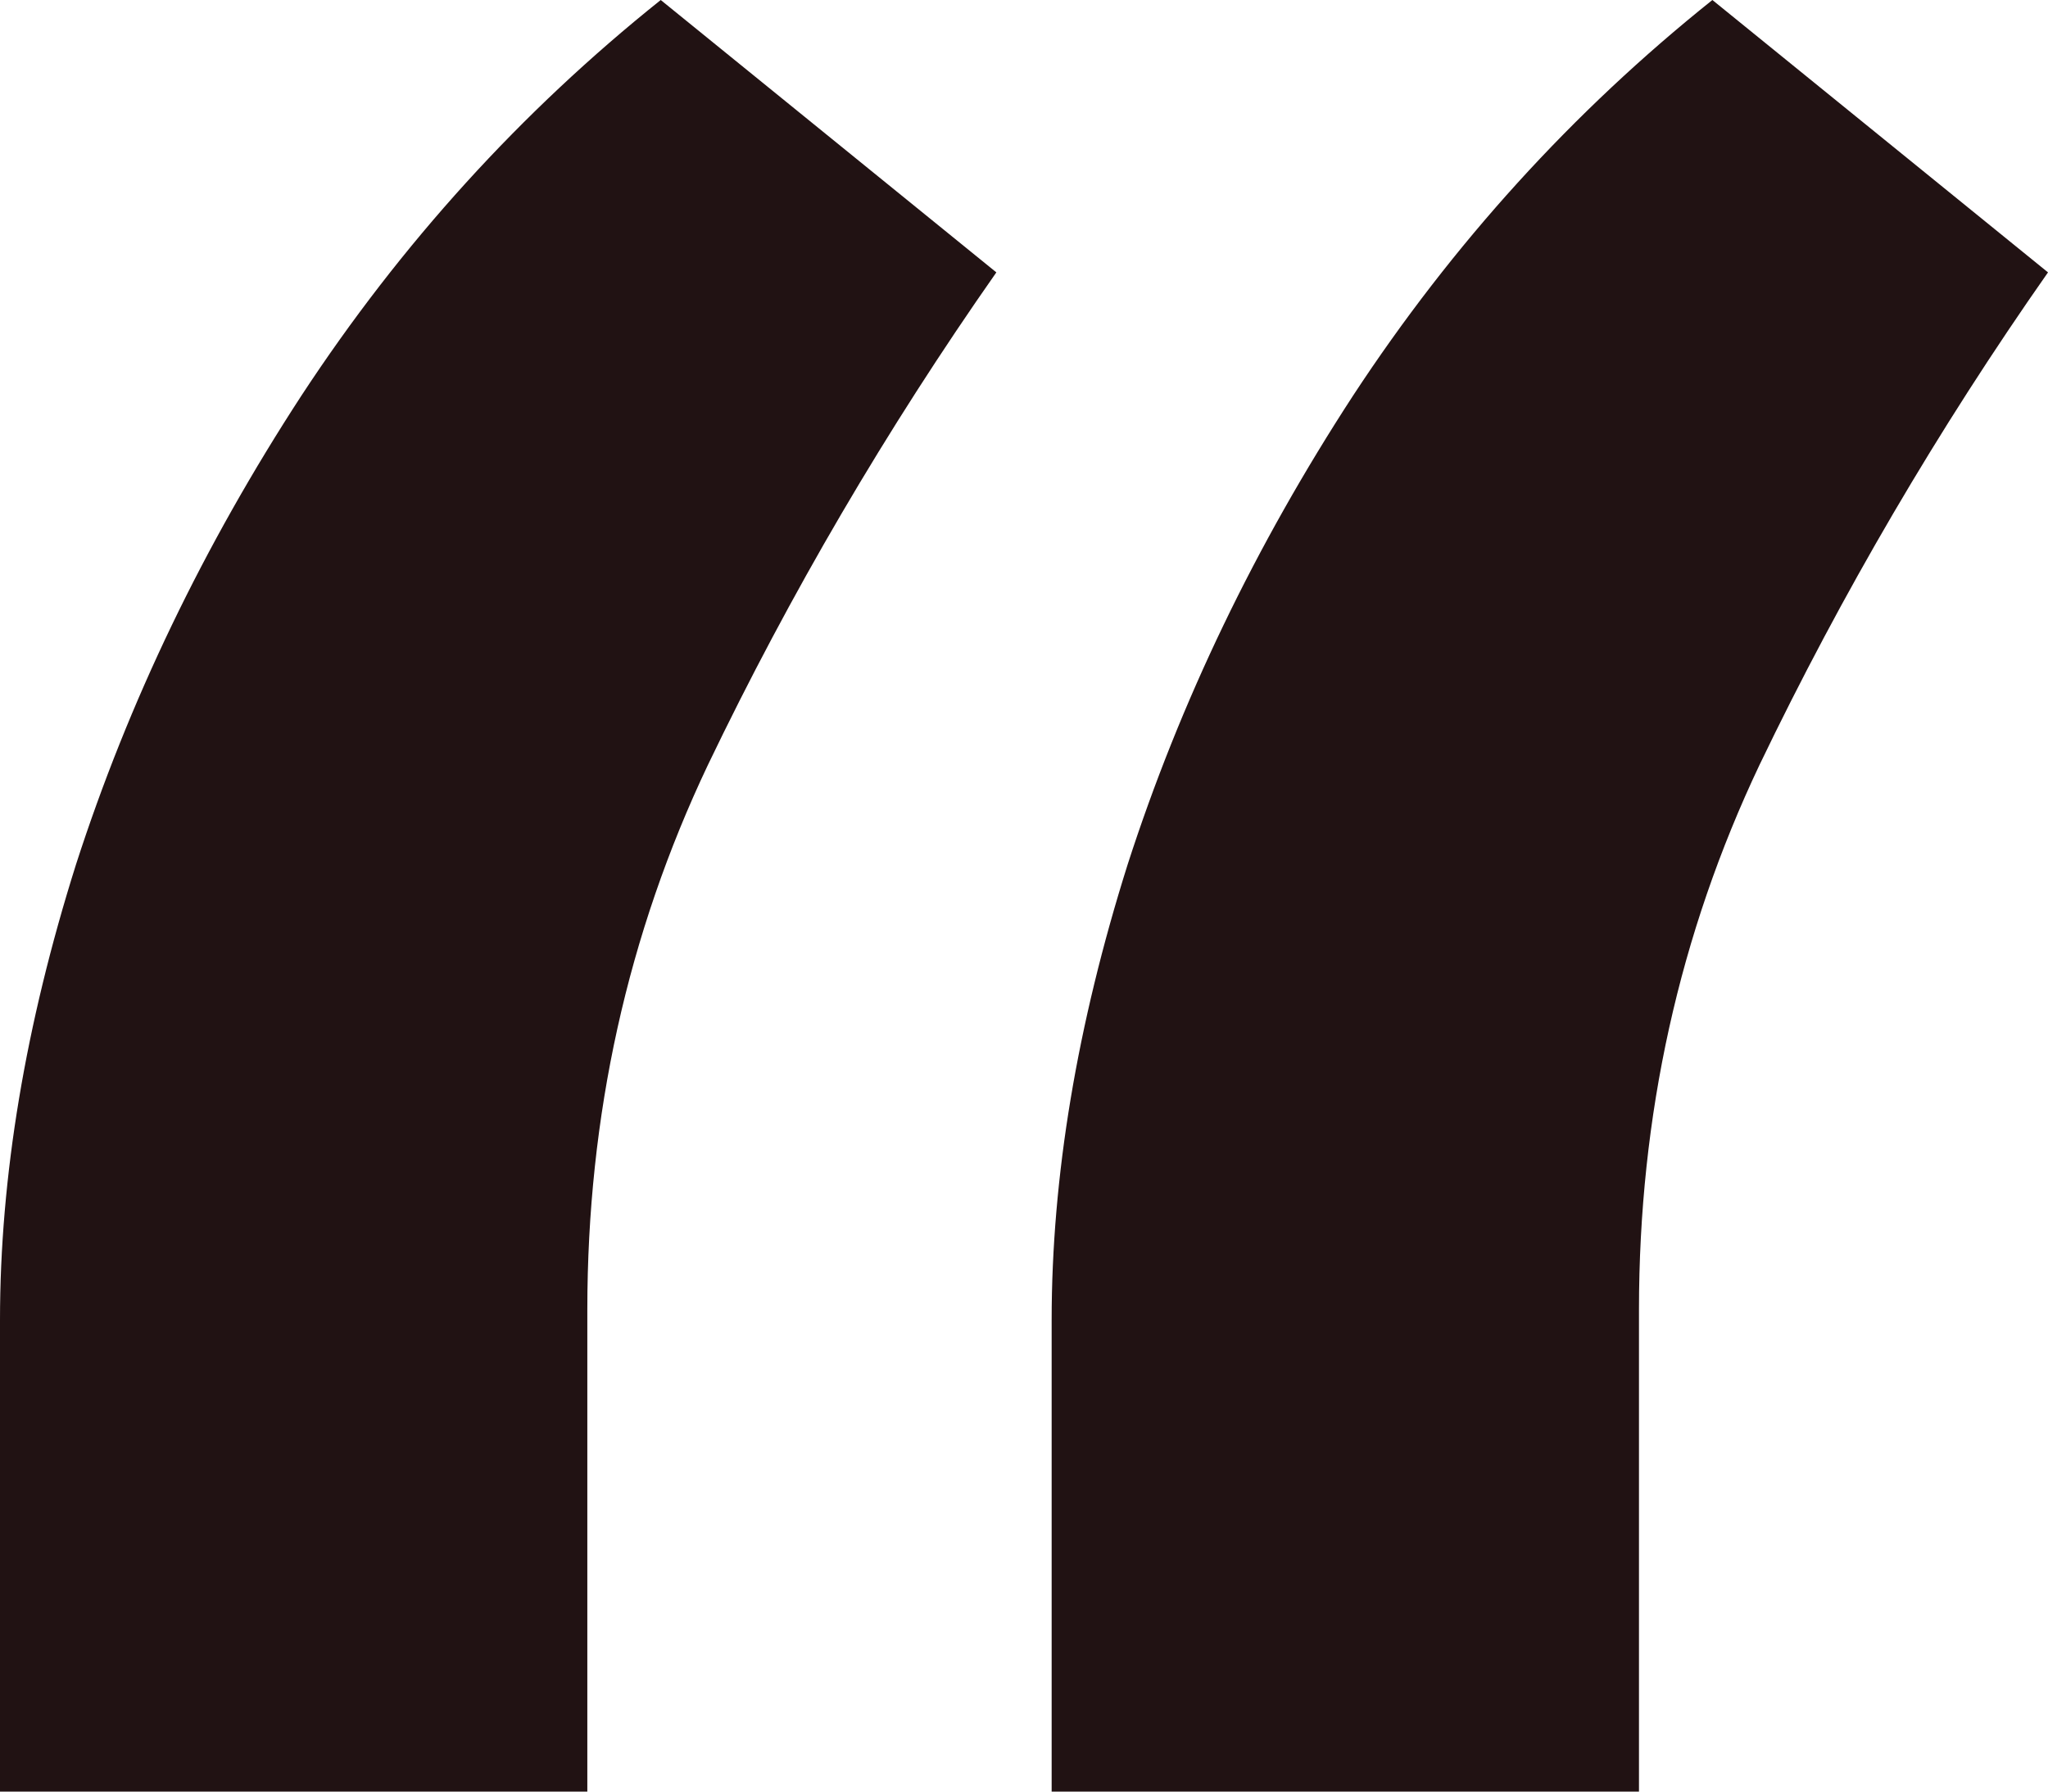 <svg width="32" height="28" viewBox="0 0 32 28" fill="none" xmlns="http://www.w3.org/2000/svg">
<path d="M0 28V20.632C0 18.394 0.396 16.02 1.188 13.509C2.007 10.971 3.182 8.528 4.711 6.181C6.268 3.807 8.139 1.747 10.324 0L15.568 4.257C13.848 6.713 12.345 9.279 11.062 11.953C9.805 14.6 9.177 17.439 9.177 20.468V28H0ZM16.432 28V20.632C16.432 18.394 16.828 16.02 17.62 13.509C18.439 10.971 19.614 8.528 21.143 6.181C22.7 3.807 24.571 1.747 26.756 0L32 4.257C30.279 6.713 28.777 9.279 27.493 11.953C26.237 14.6 25.609 17.439 25.609 20.468V28H16.432Z" fill="#211213"/>
</svg>
